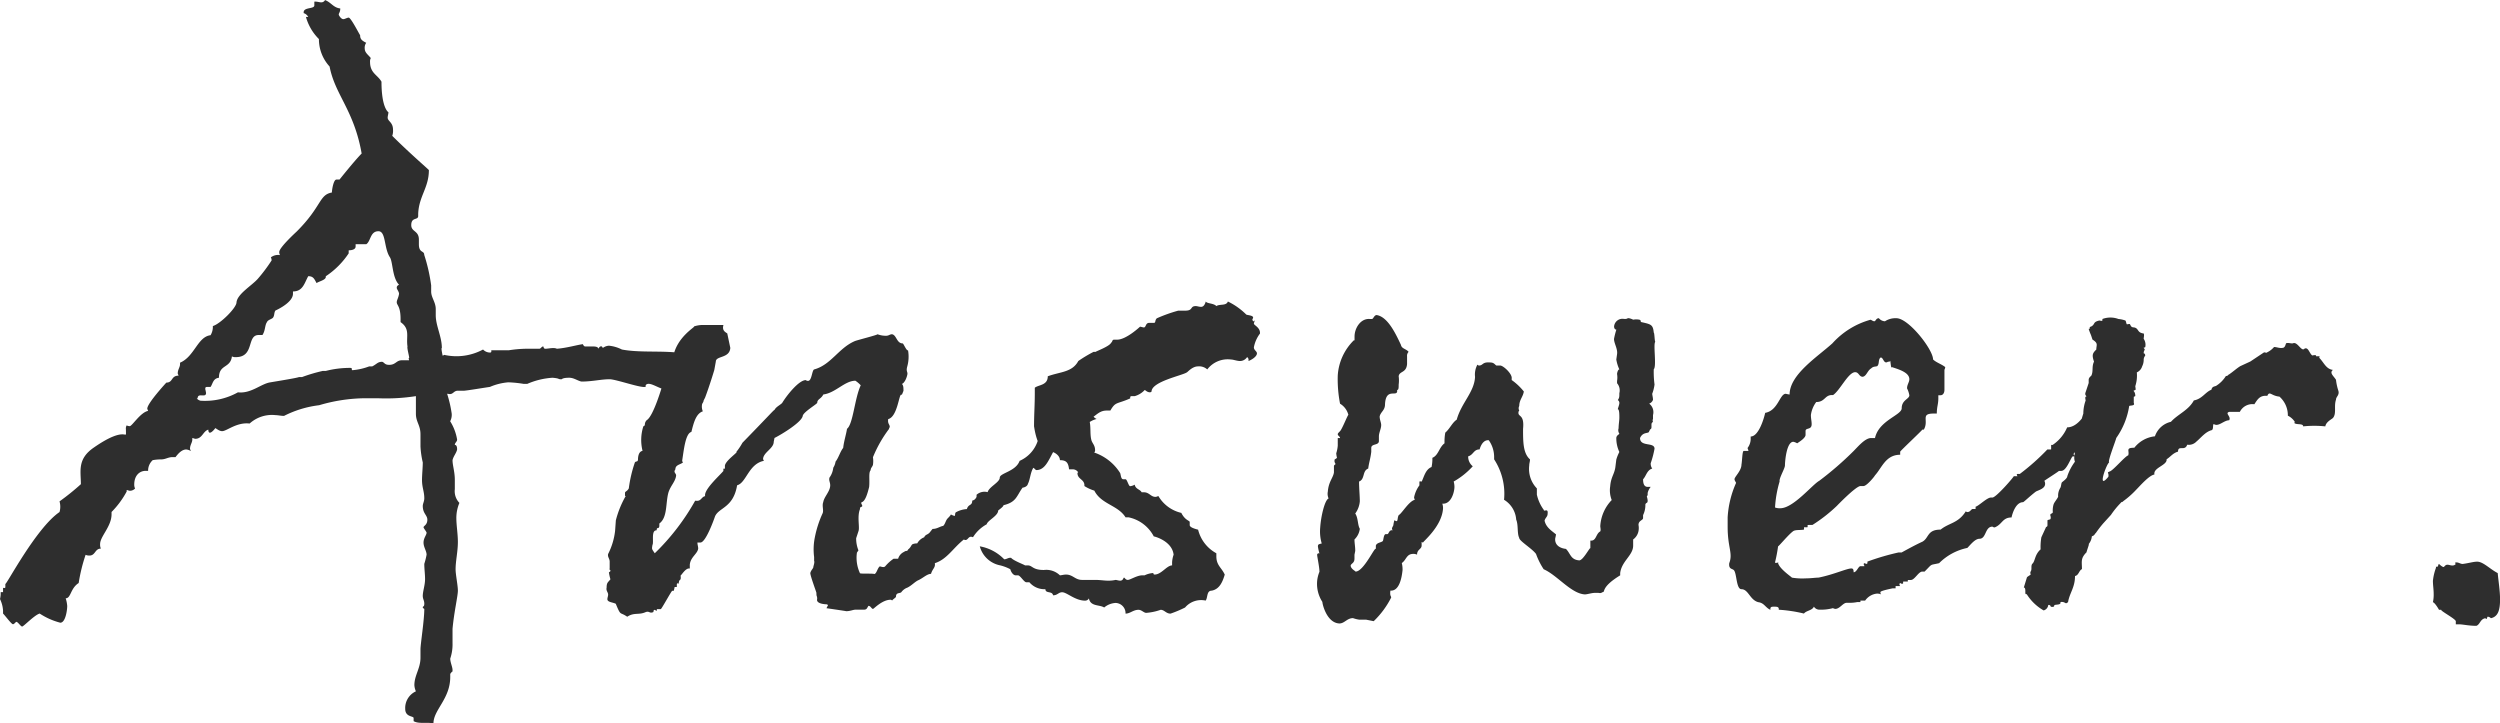 <svg xmlns="http://www.w3.org/2000/svg" width="144.144" height="41.712" viewBox="0 0 144.144 41.712">
    <path id="パス_7190" fill="#2e2e2e" d="M24.068-14.08a.154.154 0 0 1-.088.044c-.044-.22-.088-.44-.044-.44 0-.66-.352-1.276-.352-1.892v-.352c0-.4-.264-.66-.264-1.012v-.352a9.908 9.908 0 0 0-.4-1.76c0-.264-.308-.088-.308-.616v-.264c0-.528-.44-.44-.44-.836 0-.484.4-.264.4-.528v-.132c.044-1.012.616-1.5.616-2.508.088.044-1.056-.924-2.112-1.98a.858.858 0 0 0 .044-.352c0-.44-.308-.484-.308-.7 0-.088.044-.22.044-.308 0 0-.4-.22-.4-1.76-.22-.4-.66-.484-.66-1.144a.4.4 0 0 1 .044-.22c-.176-.22-.352-.308-.352-.572a.474.474 0 0 1 .088-.308c-.264-.132-.352-.22-.352-.44-.044-.044-.528-1.012-.66-1.012-.088 0-.22.088-.308.088-.132 0-.264-.22-.264-.264 0-.088.088-.132.088-.352-.4-.044-.528-.352-.88-.484a.242.242 0 0 1-.22.132c-.088 0-.22-.044-.352-.044-.044 0-.044 0-.044.044v.176c0 .22-.616.088-.616.4v.044a.451.451 0 0 1 .264.22H16.1a2.891 2.891 0 0 0 .748 1.276 2.334 2.334 0 0 0 .616 1.584c.308 1.628 1.408 2.508 1.848 5.016-.4.4-1.276 1.5-1.276 1.5h-.176c-.176 0-.264.616-.264.748-.748.132-.572.792-2.024 2.244-.044.044-1.012.924-1.012 1.188a.333.333 0 0 0 .044.176.686.686 0 0 0-.528.132.333.333 0 0 1 .044.176 9.3 9.3 0 0 1-.792 1.056c-.352.4-1.188.88-1.232 1.364 0 .308-.924 1.232-1.364 1.364a.938.938 0 0 1-.132.528c-.748.088-.924 1.232-1.76 1.584v.088c0 .176-.132.308-.132.528 0 .044.044.088.044.132-.44 0-.308.4-.7.4 0 0-1.1 1.188-1.1 1.5 0 .044.044.088.044.132-.44.088-.924.88-1.056.88a.455.455 0 0 1-.176-.044.33.33 0 0 0-.044.22c0 .792.176-.352-1.848 1.056-.968.66-.748 1.364-.748 2.112a13.694 13.694 0 0 1-1.232.992 1.161 1.161 0 0 1 .044.308 1.161 1.161 0 0 1-.044.308C.528-4.092-1.232-.7-1.232-.88v.18c0 .132-.132 0-.132.088V-.4H-1.5v.132A1.556 1.556 0 0 1-1.54 0a1.769 1.769 0 0 1 .176.66v.176c.132.132.484.616.572.616.044 0 .088-.044.176-.132.088-.044.264.264.352.264S.44.924.748.836a3.951 3.951 0 0 0 1.188.528c.308 0 .4-.748.4-.968a1.936 1.936 0 0 0-.088-.44c.308 0 .264-.572.748-.88a9.774 9.774 0 0 1 .4-1.628.478.478 0 0 0 .22.044c.352 0 .308-.4.66-.4a.558.558 0 0 1-.044-.264c0-.44.66-1.012.66-1.716v-.132a5.106 5.106 0 0 0 .872-1.18v-.088c.044 0 .132.044.176.044a.4.4 0 0 0 .308-.132A.478.478 0 0 1 6.2-6.6c0-.528.308-.792.66-.792H7a.81.81 0 0 1 .264-.616 2.613 2.613 0 0 1 .484-.044c.264 0 .4-.132.66-.132h.172c.132-.176.352-.44.616-.44a.625.625 0 0 1 .264.088c0-.044-.044-.088-.044-.132 0-.22.132-.352.132-.528v-.088c.044 0 .132.044.176.044.4 0 .44-.44.748-.528 0 .132.044.176.088.176.132 0 .352-.308.308-.264.044 0 .22.176.4.176.264 0 .836-.528 1.584-.44a1.922 1.922 0 0 1 1.5-.484c.132 0 .308.044.484.044a6.038 6.038 0 0 1 2.024-.616 9.628 9.628 0 0 1 2.508-.4h.924a11.129 11.129 0 0 0 2.148-.124v1.012c0 .484.264.66.264 1.188v.7a5.174 5.174 0 0 0 .132.924c0 .308-.044.7-.044 1.012 0 .44.132.66.132 1.056 0 .176-.088.308-.088.44 0 .44.264.528.264.792 0 .308-.22.352-.22.44 0 .044.176.264.176.308 0 .132-.176.308-.176.572s.176.484.176.7a4.549 4.549 0 0 1-.132.528c0 .308.044.572.044.88 0 .352-.132.7-.132.968 0 .176.088.264.088.44 0 .22-.088.132-.088.22 0 .044.088.088.088.088 0 .66-.22 2.024-.22 2.332v.484c0 .616-.352 1.012-.352 1.584a1.036 1.036 0 0 0 .088.352 1.054 1.054 0 0 0-.616 1.012c0 .484.484.4.484.528v.18c.308.176.748.044 1.144.132 0-.792.968-1.408.968-2.684v-.176c.044-.044.088-.132.132-.132v-.088c0-.176-.132-.44-.132-.66a2.55 2.55 0 0 0 .132-.88v-.836c.088-.968.308-1.892.308-2.2s-.132-.924-.132-1.232c0-.484.132-1.012.132-1.584 0-.44-.088-.968-.088-1.364a2.238 2.238 0 0 1 .176-.88.972.972 0 0 1-.264-.792v-.528c0-.484-.132-.836-.132-1.144.044-.22.22-.4.264-.616q0-.264-.132-.264c0-.132.132-.176.132-.308a2.854 2.854 0 0 0-.4-1.056.793.793 0 0 0 .088-.44 6.947 6.947 0 0 0-.264-1.144h.044c.308.088.308-.176.572-.176h.352c.132 0 1.188-.176 1.5-.22a3.369 3.369 0 0 1 1.056-.264 6.613 6.613 0 0 1 .88.088h.22a4.336 4.336 0 0 1 1.452-.352c.484.044.264.088.528.088.088-.088.352-.088.44-.088.264 0 .484.176.7.22.616 0 1.144-.132 1.584-.132.352-.044 2.332.7 2.112.352.176-.264.66.132 1.056.22 0-.044.044-.088 0-.132.088-.22.308-.088.44-.132.088 0 .088-.22.132-.176.044 0 .44.132.44.132-.088.044.528-.264.44-.264.132.4.968-.352.968-.352.176 0 .308-.484.132-.528-1.188-1.056-3.344-.528-4.972-.836a2.11 2.11 0 0 0-.748-.22.656.656 0 0 0-.352.132s-.044-.132-.132-.088c-.044 0-.132.132-.132.132 0-.132-.22-.132-.352-.132h-.4c-.088 0-.132-.132-.132-.132-.352.044-.924.22-1.5.264-.176-.088-.484 0-.66 0-.132 0-.088-.132-.132-.132-.088 0-.132.132-.22.132h-.792a7.2 7.2 0 0 0-.968.088H26.8c-.044 0 .044.132-.088.132a.558.558 0 0 1-.4-.176 3.227 3.227 0 0 1-2.244.308zM9.856-11.572c0-.352.484 0 .484-.308a1.906 1.906 0 0 0-.044-.22c0-.088 0-.132.132-.132h.172c.132-.176.132-.484.484-.528 0-.792.66-.528.748-1.232a.4.4 0 0 0 .22.044c1.1 0 .616-1.276 1.32-1.276h.22c.176-.264.132-.572.264-.748.044-.132.308-.176.352-.264.088-.132.044-.264.132-.4 0 0 1.012-.44 1.012-.968v-.132c.572 0 .66-.484.88-.88.308 0 .352.176.484.4.088-.088.528-.176.528-.352v-.044a4.688 4.688 0 0 0 1.32-1.32v-.176c.044 0 .4 0 .4-.22v-.132h.616c.264-.176.22-.748.7-.748.44 0 .308.968.66 1.5.176.264.132 1.188.528 1.584-.088.044-.132.088-.132.176s.132.22.132.352c-.044.264-.132.352-.132.484 0 .176.22.22.22.968v.176c.572.4.308.836.4 1.408-.044.088.132.66.088.66s0 .088 0 .132h-.4c-.352 0-.352.264-.748.264-.264 0-.264-.132-.4-.176-.264 0-.308.132-.572.264h-.176a3.444 3.444 0 0 1-.968.22c-.088 0 .044-.132-.132-.132a5.6 5.6 0 0 0-1.408.176h-.176a9.365 9.365 0 0 0-1.188.352H15.7c-.088.044-.88.176-1.672.308-.528.088-1.1.66-1.848.572a3.9 3.9 0 0 1-2.156.484.4.4 0 0 1-.22-.132zm44.66 5.9c0 .308-.22.176-.308.484a1.476 1.476 0 0 0-.616.176c-.088.044-.044.176-.088.22a.743.743 0 0 1-.22-.088c0 .044-.132.176-.176.22-.132.132-.132.308-.264.44-.22.044-.352.176-.616.176l-.176.22c-.132.132-.22.088-.308.264a.776.776 0 0 0-.4.352.654.654 0 0 0-.264.044c-.088.044-.088.176-.264.308-.044.132-.132.044-.22.132a.624.624 0 0 0-.352.4h-.264a2.407 2.407 0 0 0-.484.44c-.088.088-.264 0-.308 0-.132.088-.176.4-.308.44-.132-.044-.748 0-.836-.044a2.126 2.126 0 0 1-.176-1.188l.088-.132a1.824 1.824 0 0 1-.132-.7l.132-.4c.088-.22-.088-.836.088-1.276 0-.176.088-.088.132-.176 0-.088-.088-.132-.044-.22.22-.044.352-.528.44-.88.044-.4-.044-.836.088-.968 0-.132.088-.176.132-.308a1.467 1.467 0 0 0 0-.44 7.226 7.226 0 0 1 .924-1.628c0-.044.044-.088.044-.132 0-.132-.132-.176-.088-.44.528-.132.616-1.408.748-1.408h.044l.088-.22c0-.176 0-.308-.088-.4.132-.044.264-.308.308-.528.044-.176-.088-.176 0-.484a2.113 2.113 0 0 0 .044-.924c-.088.044-.264-.4-.308-.4-.352 0-.352-.484-.616-.528-.132 0-.176.088-.352.088a1.358 1.358 0 0 1-.484-.088c0 .044-1.232.352-1.32.4-.924.4-1.364 1.364-2.332 1.628-.132.044-.132.66-.352.66a.193.193 0 0 1-.132-.044c-.4 0-1.1.88-1.364 1.32-.132.132-.352.22-.44.4-.044 0-.176.176-1.848 1.892a3.67 3.67 0 0 1-.352.528c.132 0-.616.484-.66.792v.176h-.088v.132c-.22.264-1.012.968-1.056 1.364v.088c-.22.044-.22.308-.528.264h-.044a13.142 13.142 0 0 1-2.328 3.028c-.176-.264-.176-.22-.132-.484.088-.132-.088-.836.22-.836.044 0 0-.132.088-.132.044 0 .088-.044.088-.132v-.132c.484-.352.352-1.188.528-1.8.132-.4.4-.616.44-.968 0-.132-.176-.176-.044-.352 0-.264.264-.264.44-.4a.162.162 0 0 1-.044-.132c.088-.528.176-1.54.528-1.628.132-.528.264-1.056.66-1.188a.673.673 0 0 1-.044-.4c0-.044.088-.132.088-.22l.088-.176c.264-.7.528-1.584.528-1.584l.088-.484c0-.352.792-.176.836-.792l-.176-.836c-.132-.088-.308-.176-.22-.484h-1.1a1.6 1.6 0 0 0-.616.088c.22-.044-1.012.572-1.188 1.8a5.9 5.9 0 0 0-.616 1.584s-.528 1.848-.924 2.024c.044 0-.088.044-.088.264 0 .044-.044.044-.088.088a2.582 2.582 0 0 0-.044 1.408c-.264.044-.264.44-.264.528-.044.132-.088.044-.176.132a7.453 7.453 0 0 0-.352 1.5c-.088.176-.22.176-.22.264v.176h.044a5.54 5.54 0 0 0-.572 1.408l-.044.616a3.921 3.921 0 0 1-.4 1.32c-.044.176.088.264.088.44v.4c-.044.088.044.044.044.132 0 .044-.088.088-.088.088a2.8 2.8 0 0 0 .088.4c-.132.176-.22.176-.22.484-.044.176.088.264.088.4 0 .088-.044.176-.044.264 0 .176.308.176.484.264.308.748.22.44.66.748.4-.264.66-.088 1.056-.264.22-.088.22.088.44 0 .044-.044 0-.132.088-.132.088.044.088.044.132.044 0-.044-.044-.088.044-.088h.176c.044 0 .616-1.056.66-1.056h.088l.044-.176c0-.044 0-.044.044-.044h.088v-.096c0-.088 0-.088.044-.132a.043.043 0 0 0 .044.044.455.455 0 0 0 .044-.176c.132-.088.088-.176.088-.308.044 0 .264-.4.484-.4h.044v-.22c.044-.44.44-.616.484-.924 0-.132-.044-.22-.044-.352h.176c.308 0 .792-1.364.836-1.5.22-.528 1.056-.484 1.276-1.8.528-.132.66-1.232 1.54-1.408a.154.154 0 0 0-.044-.088c0-.4.616-.616.616-1.012l.044-.22c.44-.22 1.584-.924 1.628-1.276.044-.22.792-.66.836-.748 0-.22.22-.22.352-.484.7-.088 1.232-.792 1.848-.792a1.644 1.644 0 0 1 .308.264c-.352.748-.44 2.244-.792 2.508-.044.308-.176.7-.22 1.1-.176.22-.264.572-.44.792a.879.879 0 0 1-.132.352 1.182 1.182 0 0 1-.22.572c-.044.176.044.264.044.44 0 .352-.352.66-.4.968-.088.22.044.484-.044.66a6.117 6.117 0 0 0-.44 1.364 3.464 3.464 0 0 0-.044 1.144v.22c.044.088-.044.308-.044.352 0 .088-.132.176-.176.352 0 .176.352 1.1.352 1.144 0 .264.044.132.044.352-.088.308.572.308.572.308l.052.048-.088.176s.924.132 1.144.172c.22 0 .4-.088.528-.088h.484c.176 0 .176-.088.264-.22.132 0 .176.176.264.176.044 0 .528-.528 1.012-.528a.136.136 0 0 1 .092.048c0-.044.22-.176.22-.22 0-.264.22-.176.308-.264a.746.746 0 0 1 .352-.264c.264-.132.44-.352.66-.44.264-.132.484-.352.7-.352.088-.308.264-.352.22-.616.7-.22 1.056-.88 1.672-1.364.264.132.22-.264.528-.132a2.132 2.132 0 0 1 .792-.748c.044-.22.66-.484.66-.792.044-.044.308-.22.308-.308.748-.176.748-.528 1.1-1.012.044 0 .264-.044.308-.22.132-.264.132-.616.308-.924.088.044.132.132.176.132.792 0 .836-1.408 1.584-1.672.88 0 .924-1.012 1.892-1.276-.308-.132-.264-.484-.7-.528a2.556 2.556 0 0 1-1.188.612c-.4.264-.66 1.188-1.32 1.188a.265.265 0 0 1-.176-.044 1.9 1.9 0 0 1-1.056 1.188c-.22.616-1.144.7-1.144.968s-.616.528-.7.836a.693.693 0 0 0-.616.132c-.044 0 0 .176-.044.176a.31.31 0 0 1-.228.18zm3.564-4.272c0-.132.132 1.408.792 1.408.308 0 .7.22.7.528.4 0 .484.176.528.528h.22a.37.37 0 0 1 .308.176.043.043 0 0 0-.044.044c0 .352.4.352.4.7v.044a2.275 2.275 0 0 0 .572.264c.4.792 1.364.836 1.8 1.54h.176a2.129 2.129 0 0 1 1.452 1.1c.044 0 1.056.264 1.144 1.056a1.563 1.563 0 0 0-.088.44v.176c-.308 0-.616.528-1.012.528-.088 0-.044-.088-.088-.088a1.317 1.317 0 0 0-.484.132h-.132c-.308 0-.7.264-.836.264s-.176-.132-.22-.132-.044.176-.22.176c-.088 0-.22-.044-.264-.044a1.823 1.823 0 0 1-.44.044c-.22 0-.44-.044-.748-.044h-.748c-.4 0-.528-.308-.924-.308-.132 0-.264.044-.352.044a1.131 1.131 0 0 0-.924-.308c-.66 0-.66-.264-.924-.264h-.176c.088 0-.66-.264-.792-.44h-.044c-.132 0-.22.088-.352.088a2.58 2.58 0 0 0-1.408-.748 1.517 1.517 0 0 0 1.188 1.1 2.555 2.555 0 0 1 .572.22c.044.176.176.352.308.352h.132c.132 0 .352.4.484.4h.176a1.13 1.13 0 0 0 .836.4h.088c0 .264.4.088.44.352.264 0 .308-.176.528-.176.264 0 .748.484 1.32.484a.242.242 0 0 0 .22-.132c.088.484.616.352.88.528a1.113 1.113 0 0 1 .66-.264.592.592 0 0 1 .572.616c.264 0 .44-.22.748-.22.176 0 .308.176.44.176A3.163 3.163 0 0 0 65.38.62c.22 0 .308.22.572.22a6.77 6.77 0 0 0 .836-.352 1.216 1.216 0 0 1 1.188-.4c.132-.176.044-.572.352-.572.44-.088.616-.484.748-.924-.176-.4-.484-.528-.484-1.056v-.176A2.127 2.127 0 0 1 67.54-4c-.176-.044-.484-.132-.484-.264v-.176c0-.088-.264-.088-.484-.528a2.07 2.07 0 0 1-1.32-.968c-.044 0-.088.044-.176.044-.264 0-.352-.264-.66-.264h-.132c-.088-.176-.352-.176-.4-.44a.625.625 0 0 1-.264.088c-.088 0-.176-.4-.264-.4h-.132c-.132 0-.132-.22-.176-.352a2.84 2.84 0 0 0-1.5-1.188.162.162 0 0 0 .052-.132c0-.308-.176-.4-.22-.616-.088-.352 0-.792-.132-1.188.352-.088.528-.484 1.012-.484h.22c.308-.528.352-.352 1.144-.7 0-.088 0-.132.088-.132h.176a1.263 1.263 0 0 0 .572-.352c.044 0 .132.132.308.132a.136.136 0 0 0 .088-.044c0-.572 1.76-.924 2.024-1.1.044 0 .308-.352.66-.352a.7.7 0 0 1 .528.176 1.484 1.484 0 0 1 1.364-.572c.132 0 .352.088.528.088a.487.487 0 0 0 .4-.22c.044 0 .088.088.088.132v.088c.308-.132.484-.308.484-.44s-.176-.176-.176-.352a1.869 1.869 0 0 1 .352-.792v-.044c0-.308-.352-.44-.352-.528 0-.044.044-.132.044-.176-.044 0-.044.044-.088.044l-.044-.088c0-.044.044-.088.044-.132 0-.132-.352-.132-.4-.176a3.9 3.9 0 0 0-1.056-.748c-.088.264-.484.132-.66.264-.176-.176-.528-.132-.616-.264-.044.176-.132.308-.264.308s-.22-.044-.308-.044c-.352 0-.132.264-.616.264h-.4a8.647 8.647 0 0 0-1.232.44c-.132.132-.044.264-.176.264h-.264c-.22 0-.176.264-.308.264-.044 0-.176-.044-.22-.044 0 0-.792.748-1.32.748H62.7c-.132 0-.088.132-.176.176-.088.22-.968.528-.88.528h-.132a7.627 7.627 0 0 0-.88.528c-.352.66-1.056.616-1.76.88 0 .528-.528.484-.748.66v.308c0 .7-.044 1.228-.044 1.932zm22.352 3.168c-.088 0-.132-.044-.132.044v.176a1.717 1.717 0 0 0-.308.7.443.443 0 0 0 .044.132c-.352.088-.748.792-.924.88-.088.132-.044.352-.132.352-.044 0-.088-.044-.132-.044l-.044.22c0 .132-.088.132-.088.308a.043.043 0 0 1 .044.044c-.22-.044-.22.22-.308.22h-.088c-.132 0-.132.352-.176.4-.088.088-.352.088-.4.264v.22c0-.308-.7 1.32-1.188 1.276.088 0-.264-.132-.264-.352.044-.132.22-.132.22-.4v-.22l.044-.22c0-.264-.044-.44-.044-.66a1.033 1.033 0 0 0 .308-.616c-.132-.22-.088-.616-.264-.88a1.381 1.381 0 0 0 .264-.7c0-.308-.044-.748-.044-1.144.352-.132.176-.616.528-.748.044-.352.132-.572.176-.968v-.22c0-.264.44-.132.44-.4v-.264c0-.22.132-.44.132-.66 0-.132-.088-.308-.088-.484.044-.264.308-.352.308-.7.044-.968.66-.44.7-.748v-.088c.088 0 .088-.132.088-.308a1.783 1.783 0 0 0 0-.484c.044-.308.44-.176.484-.7v-.44a.323.323 0 0 1 .088-.264c-.132-.176-.4-.176-.44-.4-.308-.66-.748-1.584-1.364-1.716-.176-.044-.22.22-.308.22h-.124c-.528-.044-.88.528-.88 1.012v.22h-.044a3.113 3.113 0 0 0-.924 2.024 7.347 7.347 0 0 0 .132 1.628 1.056 1.056 0 0 1 .484.66c0-.132-.352.792-.484.924-.088.088-.132.132-.132.176 0 .088.132.132.132.22h-.132v.44a1.936 1.936 0 0 1-.088.44 1.556 1.556 0 0 0 .044.264.633.633 0 0 1-.132.088c-.044.176.044.22.044.264s-.088.044-.088.132v.356c-.044.308-.308.528-.352 1.1a.65.65 0 0 0 .044.4c-.22.088-.44 1.012-.484 1.672a2.465 2.465 0 0 0 .088.924c-.176.044-.22.044-.22.176a2.8 2.8 0 0 0 .088.4.09.09 0 0 0-.132.088c0 .088.132.7.132.968a1.857 1.857 0 0 0-.132.528 1.911 1.911 0 0 0 .308 1.22c-.044-.088.176 1.188.968 1.232.308 0 .44-.308.792-.308a1.979 1.979 0 0 0 .352.088h.4l.44.088a5.01 5.01 0 0 0 1.008-1.364c0-.088-.088-.088-.044-.4.528.044.66-.792.7-1.188a1.516 1.516 0 0 0-.044-.4c.264-.176.264-.528.66-.528a.478.478 0 0 1 .22.044c0-.308.264-.308.264-.528V-3.3a.154.154 0 0 0 .088.044c-.088 0 1.056-.88 1.144-1.936a.749.749 0 0 0-.04-.308c.528.044.7-.7.7-.968a1.161 1.161 0 0 0-.044-.308 4.4 4.4 0 0 0 1.1-.88.709.709 0 0 1-.264-.572c.308-.088.308-.4.66-.4 0 0 .132-.572.528-.528a1.671 1.671 0 0 1 .308.968v.132a3.633 3.633 0 0 1 .572 2.332 1.454 1.454 0 0 1 .7 1.144c.132.308.044.792.176 1.056 0 .176.748.616.968.924a4.111 4.111 0 0 0 .44.88c.792.352 1.584 1.408 2.376 1.452.132 0 .4-.088.572-.088h.188c.088 0 .132.044.264-.044.176 0-.132-.264 1.012-.968V-1.5c.088-.7.748-1.012.748-1.584v-.352a.778.778 0 0 0 .308-.484.939.939 0 0 0 0-.352c0-.264.264-.264.264-.4v-.168a1.315 1.315 0 0 0 .132-.528v-.088c.044-.132.132-.044.132-.22a.9.9 0 0 0-.044-.22c0-.044 0-.044.044-.088v-.132a.866.866 0 0 1 .176-.352h-.176c-.22 0-.264-.22-.264-.44.176-.176.22-.528.528-.616a.474.474 0 0 1-.088-.308 5.45 5.45 0 0 0 .22-.836c0-.4-.836-.088-.836-.616.176-.4.528-.22.528-.4a.154.154 0 0 0 .044-.088c.088-.044.088-.088.088-.176v-.132a.156.156 0 0 1 .088-.132.212.212 0 0 1 0-.176v-.22a.621.621 0 0 0-.22-.66.361.361 0 0 0 .22-.22c0-.132-.044-.264-.044-.352a2.321 2.321 0 0 0 .132-.528 5.61 5.61 0 0 1-.044-.88c.176-.176-.044-1.452.088-1.584-.044-.044-.044-.528-.088-.528-.044-.484-.176-.484-.748-.616v-.044a.1.1 0 0 0-.088-.088.939.939 0 0 0-.352 0 .912.912 0 0 0-.264-.088.341.341 0 0 0-.132.044h-.132a.485.485 0 0 0-.572.44s0 .176.132.176a4.549 4.549 0 0 0-.136.536c0 .264.22.572.176.88l-.044.308a2.215 2.215 0 0 0 .176.572c-.088 0-.132.22-.132.264a1.2 1.2 0 0 1 0 .4v.132a.635.635 0 0 1 .132.572c0 .22 0 .264-.088.4a.191.191 0 0 1 .088.176c0 .088-.088.308-.088.352.088 0 .088.308.088.484s-.044.4-.044.616a.343.343 0 0 0 .044.308c0 .044-.176.088-.176.264a1.878 1.878 0 0 0 .176.792 2.259 2.259 0 0 0-.176.44l-.044.352c-.044.484-.264.616-.308 1.188a1.522 1.522 0 0 0 .088.792 2.361 2.361 0 0 0-.66 1.5c0 .088.044.22 0 .308-.264.132-.22.572-.572.528v.44c-.044-.044-.44.748-.66.7-.484-.044-.484-.4-.748-.66-.4-.044-.66-.264-.616-.616a1.906 1.906 0 0 0 .044-.22c-.264-.22-.572-.4-.66-.792.044-.176.176-.22.176-.4.044-.352-.22-.088-.22-.22a2.365 2.365 0 0 1-.4-.88v-.36a1.616 1.616 0 0 1-.44-1.32c0-.132.044-.22.044-.352-.4-.352-.4-1.012-.4-1.76.088-.88-.308-.66-.264-.968a.154.154 0 0 1 .044-.088.277.277 0 0 1 0-.264c0-.352.22-.528.264-.836a3.379 3.379 0 0 0-.7-.66v-.088c.044-.264-.484-.748-.66-.748h-.22c-.088-.044-.132-.176-.352-.176-.484-.044-.4.176-.66.176-.044 0-.044-.044-.088-.044a1.194 1.194 0 0 0-.132.7c-.044.88-.792 1.5-1.056 2.464-.264.176-.4.528-.66.748a2.9 2.9 0 0 0-.044.616c-.308.22-.352.7-.7.836a2.325 2.325 0 0 1-.048.532c-.348.132-.436.572-.568.836zm17.732 4.708c-.044.352.176.308.264.4.176.176.132 1.1.44 1.1.4 0 .484.616.968.748.352.044.4.308.7.44V.572c0-.132.088-.132.22-.132s.264 0 .264.132v.044a8.278 8.278 0 0 1 1.452.22c.132-.176.484-.176.572-.4a.384.384 0 0 0 .352.176 2.616 2.616 0 0 0 .748-.088.443.443 0 0 0 .132.044c.264 0 .44-.352.66-.352h.176a2 2 0 0 0 .44-.044h.176V.088H106a.943.943 0 0 1 .66-.4.558.558 0 0 1 .264.044.162.162 0 0 1-.044-.132c0-.088.748-.22.7-.22h.176v-.128h.264a.193.193 0 0 1-.044-.132l.044-.044.088.044c.176 0 0-.132.132-.132h.22V-1.1h.176c.22 0 .44-.484.66-.484h.132c.484-.484.264-.352.836-.484a3.223 3.223 0 0 1 1.628-.88c.176-.176.44-.528.7-.528.4 0 .308-.7.748-.7a.193.193 0 0 0 .132.044c.44-.176.44-.572.968-.572.088-.4.308-.88.66-.88.044 0 .4-.352.748-.616.176-.088.528-.176.528-.44a.333.333 0 0 0-.044-.176c.044-.044.88-.572.836-.572h.132c.308 0 .528-.7.66-.836.484 0-.528-.088.7-.484.088 0 .484-.484.528-.484-.044.044.176-.4.132-.4-.484 0 .88-1.056.528-1.144-.088 0-.176 0-.176-.088-.176 0-.352.088-.528.088a1.036 1.036 0 0 1-.352-.088c0-.088-.44.924-1.144.924a2.308 2.308 0 0 1-.836 1.012h-.088v.22c0 .044 0 .044-.044.044h-.176a12.8 12.8 0 0 1-1.584 1.408h-.088c-.044 0-.088 0-.088.044a.154.154 0 0 0 .044.088h-.22c.044 0-1.012 1.232-1.232 1.232h-.088c-.22 0-.7.484-.88.528v.088c0 .044 0 .044-.044.044h-.124c-.088 0-.132.176-.308.176a.136.136 0 0 1-.088-.044c-.44.7-.968.66-1.452 1.056-.792 0-.66.484-1.056.7-.4.176-1.188.616-1.188.616h-.176a14.038 14.038 0 0 0-1.8.528c0 .088 0 .132-.044.132a.443.443 0 0 1-.132-.044l-.044.044c0 .044.044.088.044.132h-.22c-.132 0-.22.352-.4.352 0-.176-.044-.22-.132-.22-.264 0-1.012.352-1.892.528-.176 0-.44.044-.748.044a3.59 3.59 0 0 1-.792-.044c.044 0-.7-.484-.792-.836.088-.088-.176.044-.176-.044a8.792 8.792 0 0 0 .176-.924c.044 0 .616-.7.88-.88.132-.088.484-.044.616-.088v-.132h.176c.088 0-.044-.132.088-.132h.22a8.885 8.885 0 0 0 1.408-1.1s1.1-1.144 1.364-1.144h.176c.176 0 .616-.528.66-.616.4-.44.616-1.188 1.452-1.188v-.176c0-.044 1.32-1.276 1.276-1.276h.088c.308-.528-.22-.924.572-.924h.176c0-.4.088-.528.088-.88v-.176h.132c.132 0 .22-.132.22-.308v-1.14c0-.044.044-.088.044-.176-.22-.176-.528-.264-.7-.44 0-.572-1.408-2.376-2.112-2.376a1.106 1.106 0 0 0-.66.176.475.475 0 0 1-.352-.176c-.176 0-.176.176-.264.176s-.176-.088-.22-.088a4.621 4.621 0 0 0-2.2 1.364c-.88.792-2.464 1.8-2.464 2.948a1.906 1.906 0 0 1-.22-.044c-.352 0-.44.968-1.188 1.1-.044.22-.352 1.364-.836 1.364v.172a.874.874 0 0 1-.176.484c0 .088.044.088.044.176H99c-.088 0-.088.572-.132.792 0 .352-.4.7-.4.836 0 .088.088.176.088.22a5.667 5.667 0 0 0-.484 1.98v.572c.004 1.192.312 1.5.092 2.072zm9.152-11.616s.132 0 .132-.044c0-.132.044.528.088.352.4.132 1.012.308 1.012.7 0 .176-.132.308-.132.528a1.4 1.4 0 0 1 .132.4c0 .22-.44.264-.44.748 0 .4-1.32.7-1.54 1.716h-.22c-.352 0-.748.484-1.012.748a18.74 18.74 0 0 1-1.98 1.716c-.4.22-1.5 1.584-2.244 1.584a.749.749 0 0 1-.308-.044 6.543 6.543 0 0 1 .264-1.5c-.044-.176.308-.748.308-.924 0-.22.088-1.364.484-1.364a.743.743 0 0 1 .22.088c.132-.088.484-.308.484-.484v-.22c0-.22.352-.044.352-.4 0-.176-.044-.308-.044-.528a1.6 1.6 0 0 1 .308-.748c.528 0 .484-.44.968-.4.4-.264.88-1.32 1.276-1.32.22 0 .22.264.44.264.22-.044.264-.352.484-.484.132-.132.264-.088.352-.132.132-.132.044-.352.176-.484.176-.076.176.408.44.232zm12.76 5.808c-.132 0 .4-1.32.4-1.408a4.317 4.317 0 0 0 .748-1.848c.088-.044.352 0 .264-.176v-.352l.088-.044c0-.352-.22-.264 0-.352.044 0 0-.176 0-.22a1.953 1.953 0 0 0 .088-.792.558.558 0 0 0 .308-.352.829.829 0 0 0 .088-.352.385.385 0 0 1 .088-.264c0-.132-.088-.132-.088-.132 0-.22.132-.176 0-.308-.044 0 .088-.044.088-.044a.609.609 0 0 0-.088-.484c0-.088.044-.22 0-.308-.4-.044-.264-.308-.572-.352-.176 0-.176-.132-.22-.176 0-.044-.132 0-.176 0-.044-.044-.044-.176-.088-.22a1.633 1.633 0 0 0-.4-.088 1.329 1.329 0 0 0-.924 0v.088c-.044.044-.132 0-.176 0-.4.088-.22.22-.484.352-.176.044.044.088-.132.132a3.032 3.032 0 0 0 .132.352l.088.264c.352.22.22.308.22.572-.22.22-.264.308-.132.7-.132.264-.044.528-.132.748 0 .088-.176.132-.176.308v.176l-.176.528c-.088.22.132.22 0 .264-.044.044 0 .176 0 .22a2.235 2.235 0 0 0-.132.748 7.277 7.277 0 0 0-.308 1.408c-.176 0-.044.4-.264.4.22.4-.044.616.088.968a3.043 3.043 0 0 0-.44.836c0 .132-.264.308-.308.352s-.044.22-.088.308a.855.855 0 0 0-.132.528c-.088.176-.22.308-.264.44a1.226 1.226 0 0 0-.044.44c0 .088-.132.088-.132.132-.044.044.044.132 0 .264 0 .044-.176.044-.176.088v.264c0 .132-.088.088-.088.132l-.264.572a3.339 3.339 0 0 0-.044.7c-.352.308-.308.7-.484.836-.088.132 0 .308-.088.44-.044.044 0 .176 0 .176-.044.044-.22.132-.22.176l-.176.572c.088 0 .088.132.088.264 0 .176.044.088.088.132a2.773 2.773 0 0 0 .968.924.362.362 0 0 0 .264-.308c.088-.044.176.088.132.088.176.044.22 0 .22-.088.132-.044.4 0 .352-.176.308-.044.264.176.44 0 .088-.528.4-.836.4-1.5.22-.044.22-.308.4-.4 0-.44-.088-.616.264-.968 0-.044.132-.4.132-.44v-.044a.827.827 0 0 0 .176-.44c.176-.044.176-.176.22-.176a6.467 6.467 0 0 1 .44-.572l.44-.484a4.991 4.991 0 0 1 .572-.7c0-.044.132-.044.132-.088a5.029 5.029 0 0 0 .748-.66c.22-.22.748-.836 1.056-.88-.088-.4.748-.528.7-.88.22-.132.352-.352.66-.44 0-.4.4 0 .528-.4a.6.6 0 0 0 .528-.176c.264-.22.528-.572.88-.66.132-.044.044-.352.132-.352.264.176.572-.22.88-.22.132-.22-.264-.4 0-.484h.616a.809.809 0 0 1 .836-.44c.176-.264.308-.528.748-.484.132-.308.22 0 .7.044a1.44 1.44 0 0 1 .484 1.1 1 1 0 0 1 .4.352s-.044.088 0 .088c.132.088.484 0 .484.176a6.167 6.167 0 0 1 1.276 0c.044-.264.352-.4.44-.484.22-.264.044-.66.176-1.056 0-.176.22-.264.132-.528a3.083 3.083 0 0 1-.132-.616c-.132-.22-.4-.4-.176-.572-.4-.044-.528-.44-.792-.7 0 0 .044-.088 0-.088H132v-.044c-.044-.044-.22 0-.22 0-.176-.132-.22-.484-.44-.4-.176.22-.4-.4-.66-.308-.088.044-.264-.044-.4 0-.044.044-.044.22-.176.264-.22.044-.352-.044-.528-.044a1.213 1.213 0 0 1-.4.308c0 .044-.132 0-.176 0l-.792.528-.572.264c-.22.132-.4.308-.66.484-.044 0-.044.088-.176.088a1.77 1.77 0 0 1-.572.572c-.132.044-.22.044-.264.22-.352.132-.528.528-1.012.616-.308.572-.924.792-1.32 1.232a1.277 1.277 0 0 0-.924.836 1.744 1.744 0 0 0-1.188.66c-.528 0-.264.176-.352.44-.176.044-.836.836-1.056.924s-.044.044-.088.308c-.696.852-.08-.824.052-.824zm22.4 6.38c-.44-.22-.836-.66-1.188-.66-.22 0-.484.088-.836.132-.132 0-.22-.088-.352-.088-.044 0-.088 0-.088.044l.044.044a.242.242 0 0 1-.22.088c-.088 0-.176-.044-.264-.044-.132 0-.176.132-.22.132-.088 0-.264-.176-.264-.176-.044 0-.044.176-.132.176l-.044-.044v.092a3.063 3.063 0 0 0-.176.748c0 .264.044.484.044.748a1.974 1.974 0 0 1-.044.484c.132.044.352.44.352.44h.132c-.088.044.836.528.836.66v.176h.176c.22 0 .572.088 1.012.088.22-.088.22-.4.528-.44a.043.043 0 0 0 .044.044c.044 0 .044-.132.088-.132a.307.307 0 0 1 .176.088c.4-.088.528-.44.528-1.1-.008-.532-.092-1.016-.136-1.504z" data-name="パス 7190" transform="translate(1.54 34.54)"/>
</svg>
